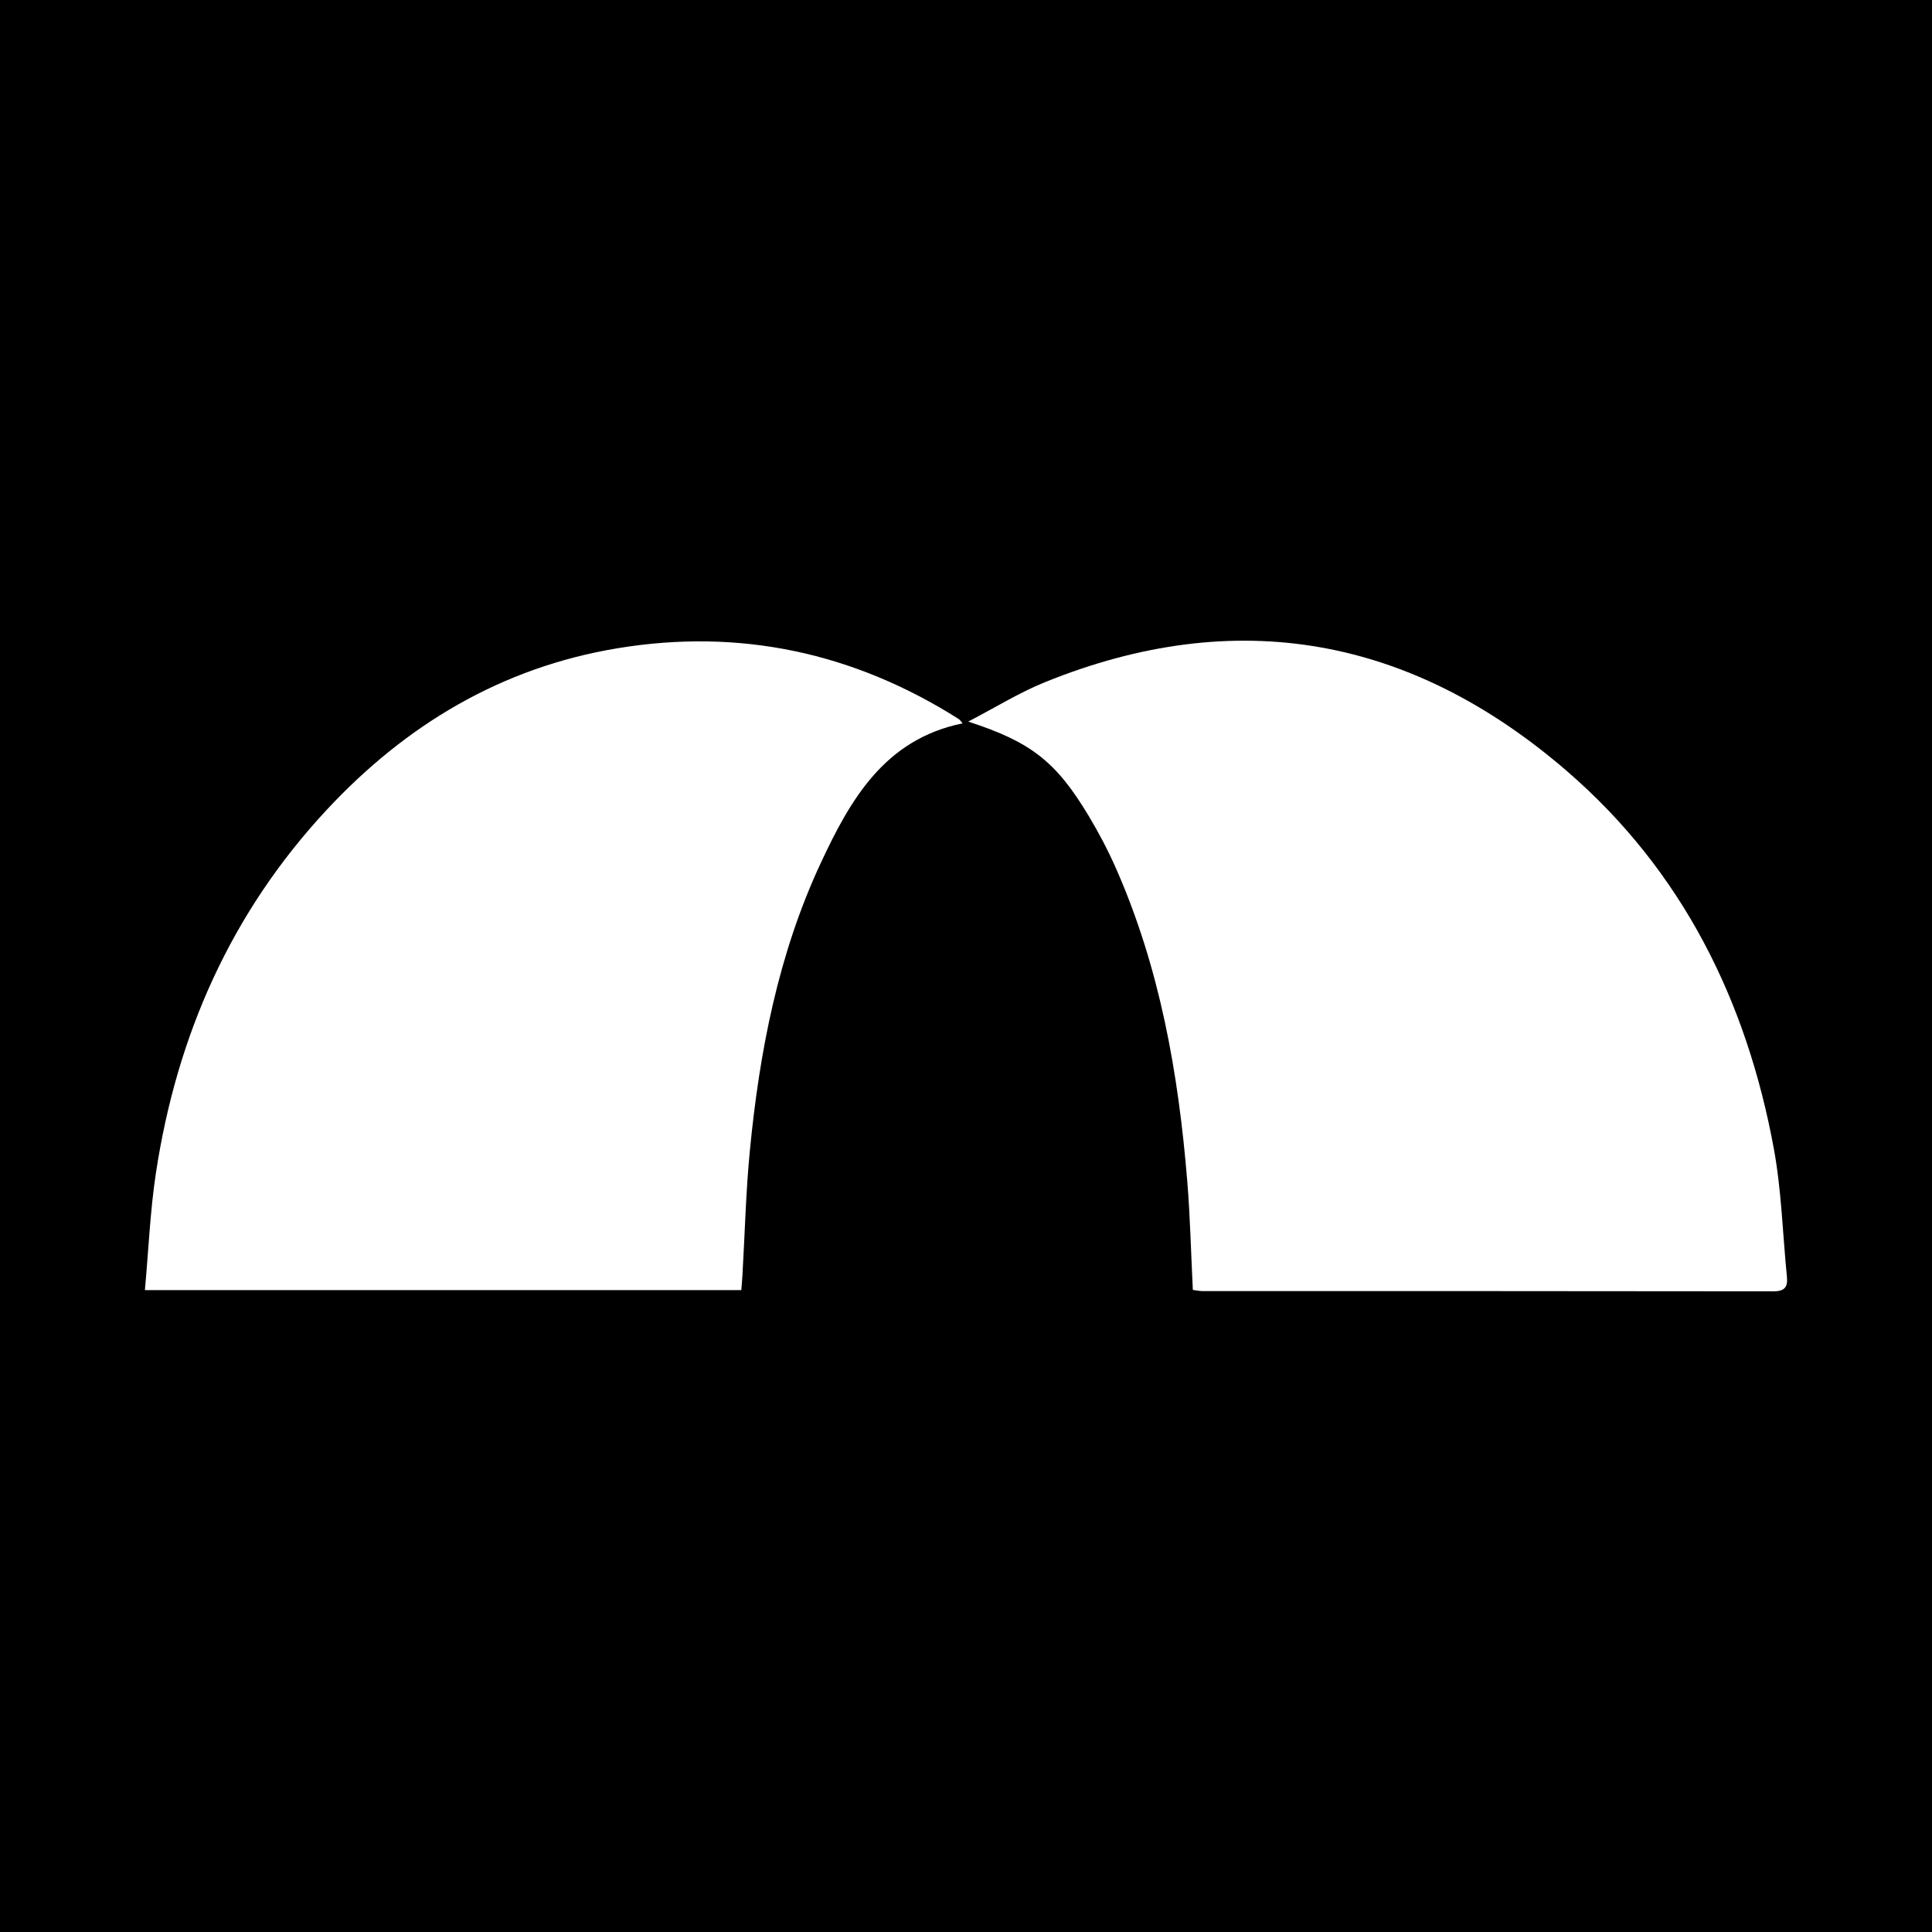<?xml version="1.0" encoding="utf-8"?>
<!-- Generator: Adobe Illustrator 17.0.0, SVG Export Plug-In . SVG Version: 6.00 Build 0)  -->
<!DOCTYPE svg PUBLIC "-//W3C//DTD SVG 1.1//EN" "http://www.w3.org/Graphics/SVG/1.1/DTD/svg11.dtd">
<svg version="1.1" id="Layer_1" xmlns="http://www.w3.org/2000/svg" xmlns:xlink="http://www.w3.org/1999/xlink" x="0px" y="0px"
	 width="200px" height="200px" viewBox="0 0 200 200" enable-background="new 0 0 200 200" xml:space="preserve">
<rect x="0" y="0" width="200" height="200" fill="#808080" stroke="none"/>
<polyline points="200,200 0,200 0,0 200,0 "/>
<g>
	<path fill="#FFFFFF" d="M123.482,133.535c-0.191-3.855-0.275-7.575-0.578-11.277c-0.911-11.138-2.832-22.063-7.38-32.372
		c-0.818-1.854-1.766-3.664-2.809-5.401c-3.386-5.641-5.974-7.677-12.488-9.787c2.848-1.478,5.283-2.996,7.902-4.06
		c19.904-8.085,38.02-4.688,54.093,9.196c11.901,10.28,18.571,23.704,21.398,39.039c0.805,4.364,0.92,8.856,1.361,13.288
		c0.103,1.037-0.204,1.517-1.382,1.516c-19.713-0.03-39.426-0.021-59.138-0.026C124.185,133.651,123.91,133.587,123.482,133.535z"/>
	<path fill="#FFFFFF" d="M15,133.554c0.381-4.186,0.543-8.191,1.141-12.129c2.163-14.26,7.783-26.959,17.673-37.584
		c8.204-8.813,18.107-14.745,30.094-16.731c12.684-2.101,24.479,0.445,35.338,7.323c0.131,0.083,0.216,0.239,0.399,0.448
		c-8.073,1.651-11.62,7.894-14.682,14.46c-4.396,9.426-6.344,19.512-7.34,29.79c-0.413,4.269-0.517,8.567-0.764,12.852
		c-0.028,0.492-0.074,0.984-0.119,1.57C56.267,133.554,35.897,133.554,15,133.554z"/>
</g>
</svg>
